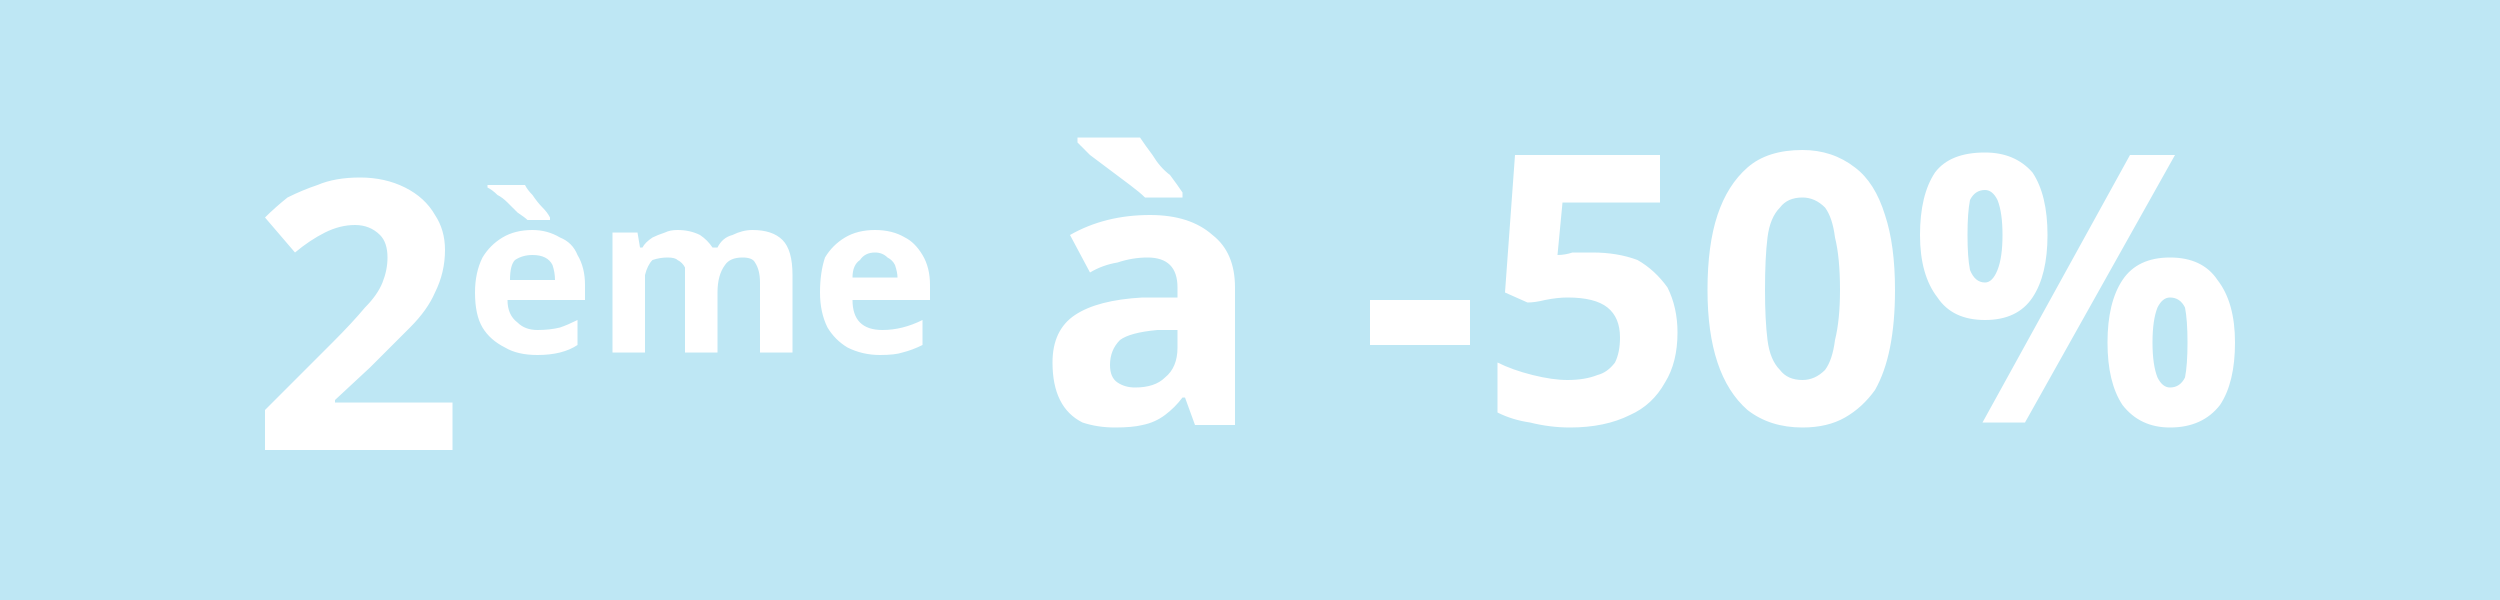 <svg version="1.2" xmlns="http://www.w3.org/2000/svg" viewBox="0 0 100 24" width="100" height="24"><style>.a{fill:#bee7f4}.b{fill:#fff}</style><path class="a" d="m0 0h100v24h-100z"/><path fill-rule="evenodd" class="b" d="m18.1 16.1v1.9h-7.5v-1.6l2.7-2.7q0.8-0.8 1.3-1.4 0.5-0.5 0.7-1 0.2-0.5 0.2-1 0-0.6-0.3-0.9-0.4-0.4-1-0.4-0.6 0-1.2 0.3-0.6 0.3-1.2 0.8l-1.2-1.4q0.4-0.4 0.9-0.8 0.6-0.3 1.2-0.5 0.7-0.3 1.7-0.3 1 0 1.8 0.4 0.8 0.4 1.2 1.1 0.4 0.6 0.4 1.4 0 0.9-0.4 1.7-0.3 0.7-1 1.4-0.7 0.7-1.6 1.6l-1.4 1.3v0.1zm3.2-6.9q0.6 0 1.1 0.3 0.5 0.2 0.7 0.7 0.3 0.5 0.3 1.2v0.6h-3.1q0 0.6 0.4 0.9 0.3 0.3 0.8 0.3 0.5 0 0.9-0.1 0.3-0.1 0.7-0.3v1q-0.3 0.2-0.7 0.3-0.4 0.1-0.9 0.1-0.8 0-1.3-0.3-0.6-0.3-0.9-0.8-0.3-0.5-0.3-1.4 0-0.8 0.3-1.4 0.3-0.5 0.8-0.8 0.5-0.3 1.2-0.3zm0 1q-0.4 0-0.7 0.2-0.2 0.2-0.2 0.8h1.8q0-0.3-0.1-0.6-0.1-0.2-0.3-0.3-0.2-0.1-0.5-0.1zm-1.8-2.8h1.5q0.1 0.2 0.3 0.4 0.2 0.3 0.4 0.5 0.2 0.2 0.3 0.4v0.1h-0.9q-0.1-0.1-0.4-0.3-0.2-0.2-0.4-0.4-0.2-0.2-0.4-0.3-0.2-0.2-0.4-0.3zm10.6 1.8q0.8 0 1.2 0.4 0.4 0.4 0.4 1.4v3.1h-1.3v-2.8q0-0.5-0.2-0.8-0.1-0.2-0.5-0.2-0.5 0-0.7 0.3-0.3 0.4-0.3 1.1v2.4h-1.3v-2.8q0-0.4 0-0.6-0.1-0.2-0.3-0.3-0.1-0.1-0.4-0.1-0.3 0-0.6 0.1-0.2 0.2-0.3 0.6 0 0.3 0 0.8v2.3h-1.3v-4.8h1l0.1 0.6h0.1q0.1-0.2 0.4-0.4 0.2-0.1 0.5-0.2 0.2-0.1 0.5-0.1 0.5 0 0.9 0.2 0.3 0.2 0.5 0.5h0.2q0.2-0.4 0.6-0.5 0.4-0.2 0.8-0.2zm4.9 0q0.7 0 1.2 0.3 0.4 0.2 0.7 0.7 0.3 0.5 0.3 1.2v0.6h-3.1q0 0.6 0.3 0.9 0.3 0.3 0.9 0.3 0.4 0 0.8-0.1 0.4-0.1 0.8-0.3v1q-0.4 0.2-0.8 0.3-0.3 0.1-0.9 0.1-0.7 0-1.3-0.3-0.5-0.3-0.8-0.8-0.3-0.6-0.3-1.4 0-0.8 0.2-1.4 0.3-0.5 0.8-0.8 0.5-0.3 1.2-0.3zm0 0.9q-0.4 0-0.6 0.3-0.3 0.2-0.3 0.7h1.8q0-0.2-0.1-0.5-0.1-0.2-0.3-0.3-0.2-0.2-0.5-0.2zm11-1.5q1.6 0 2.5 0.8 0.9 0.7 0.9 2.1v5.5h-1.6l-0.4-1.1h-0.1q-0.3 0.4-0.7 0.7-0.4 0.3-0.9 0.4-0.4 0.1-1.1 0.1-0.7 0-1.3-0.2-0.6-0.3-0.9-0.9-0.3-0.6-0.3-1.5 0-1.3 0.9-1.9 0.9-0.6 2.7-0.7h1.4v-0.4q0-0.6-0.3-0.9-0.3-0.3-0.9-0.3-0.6 0-1.2 0.2-0.6 0.1-1.1 0.4l-0.8-1.5q0.7-0.4 1.5-0.6 0.8-0.2 1.7-0.2zm1.1 5.3v-0.7h-0.8q-1.1 0.1-1.5 0.4-0.4 0.4-0.4 1 0 0.5 0.3 0.7 0.3 0.2 0.7 0.2 0.8 0 1.2-0.4 0.5-0.4 0.5-1.2zm-4-8.4h2.5q0.2 0.3 0.5 0.7 0.3 0.5 0.7 0.8 0.3 0.4 0.5 0.7v0.2h-1.5q-0.2-0.2-0.6-0.5-0.4-0.3-0.8-0.6-0.4-0.3-0.8-0.6-0.3-0.3-0.5-0.5zm15.7 8.3h-4v-1.8h4zm4.9-3.7q1 0 1.8 0.3 0.7 0.4 1.2 1.1 0.4 0.8 0.4 1.8 0 1.2-0.5 2-0.5 0.9-1.4 1.3-1 0.5-2.4 0.5-0.8 0-1.6-0.2-0.7-0.1-1.3-0.4v-2q0.6 0.3 1.4 0.5 0.8 0.2 1.4 0.2 0.7 0 1.2-0.2 0.4-0.1 0.7-0.5 0.2-0.4 0.2-1 0-0.8-0.5-1.2-0.5-0.4-1.6-0.4-0.4 0-0.9 0.1-0.4 0.1-0.7 0.1l-0.9-0.4 0.4-5.5h5.8v1.9h-3.9l-0.2 2.1q0.3 0 0.6-0.1 0.3 0 0.8 0zm12.1 1.5q0 1.3-0.2 2.3-0.2 1-0.6 1.7-0.5 0.7-1.2 1.1-0.7 0.4-1.7 0.4-1.3 0-2.2-0.7-0.8-0.7-1.2-1.9-0.4-1.2-0.4-2.9 0-1.8 0.4-3 0.4-1.2 1.2-1.9 0.8-0.7 2.2-0.7 1.2 0 2.1 0.7 0.8 0.6 1.2 1.9 0.4 1.2 0.4 3zm-5.2 0q0 1.2 0.1 2 0.1 0.8 0.5 1.2 0.3 0.4 0.9 0.4 0.5 0 0.9-0.4 0.3-0.4 0.4-1.2 0.2-0.8 0.2-2 0-1.3-0.2-2.1-0.1-0.8-0.4-1.2-0.4-0.4-0.9-0.4-0.6 0-0.9 0.4-0.4 0.4-0.5 1.2-0.1 0.8-0.1 2.1zm8.8-5.5q1.2 0 1.9 0.8 0.6 0.9 0.6 2.5 0 1.6-0.6 2.5-0.6 0.9-1.9 0.9-1.3 0-1.9-0.9-0.7-0.9-0.7-2.5 0-1.6 0.6-2.5 0.6-0.8 2-0.8zm0 1.5q-0.4 0-0.6 0.4-0.1 0.5-0.1 1.4 0 0.9 0.1 1.4 0.2 0.5 0.6 0.5 0.3 0 0.5-0.5 0.2-0.5 0.2-1.4 0-0.9-0.2-1.4-0.2-0.4-0.5-0.4zm5.8-1.4h1.8l-6 10.7h-1.7zm1.6 4.1q1.3 0 1.9 0.9 0.7 0.9 0.7 2.5 0 1.6-0.6 2.5-0.7 0.9-2 0.9-1.2 0-1.9-0.9-0.6-0.9-0.6-2.5 0-1.6 0.6-2.5 0.6-0.9 1.9-0.9zm0 1.6q-0.3 0-0.5 0.4-0.2 0.5-0.2 1.4 0 0.9 0.2 1.4 0.2 0.4 0.5 0.4 0.4 0 0.6-0.4 0.1-0.5 0.1-1.4 0-0.9-0.1-1.4-0.2-0.4-0.6-0.4z"/></svg>